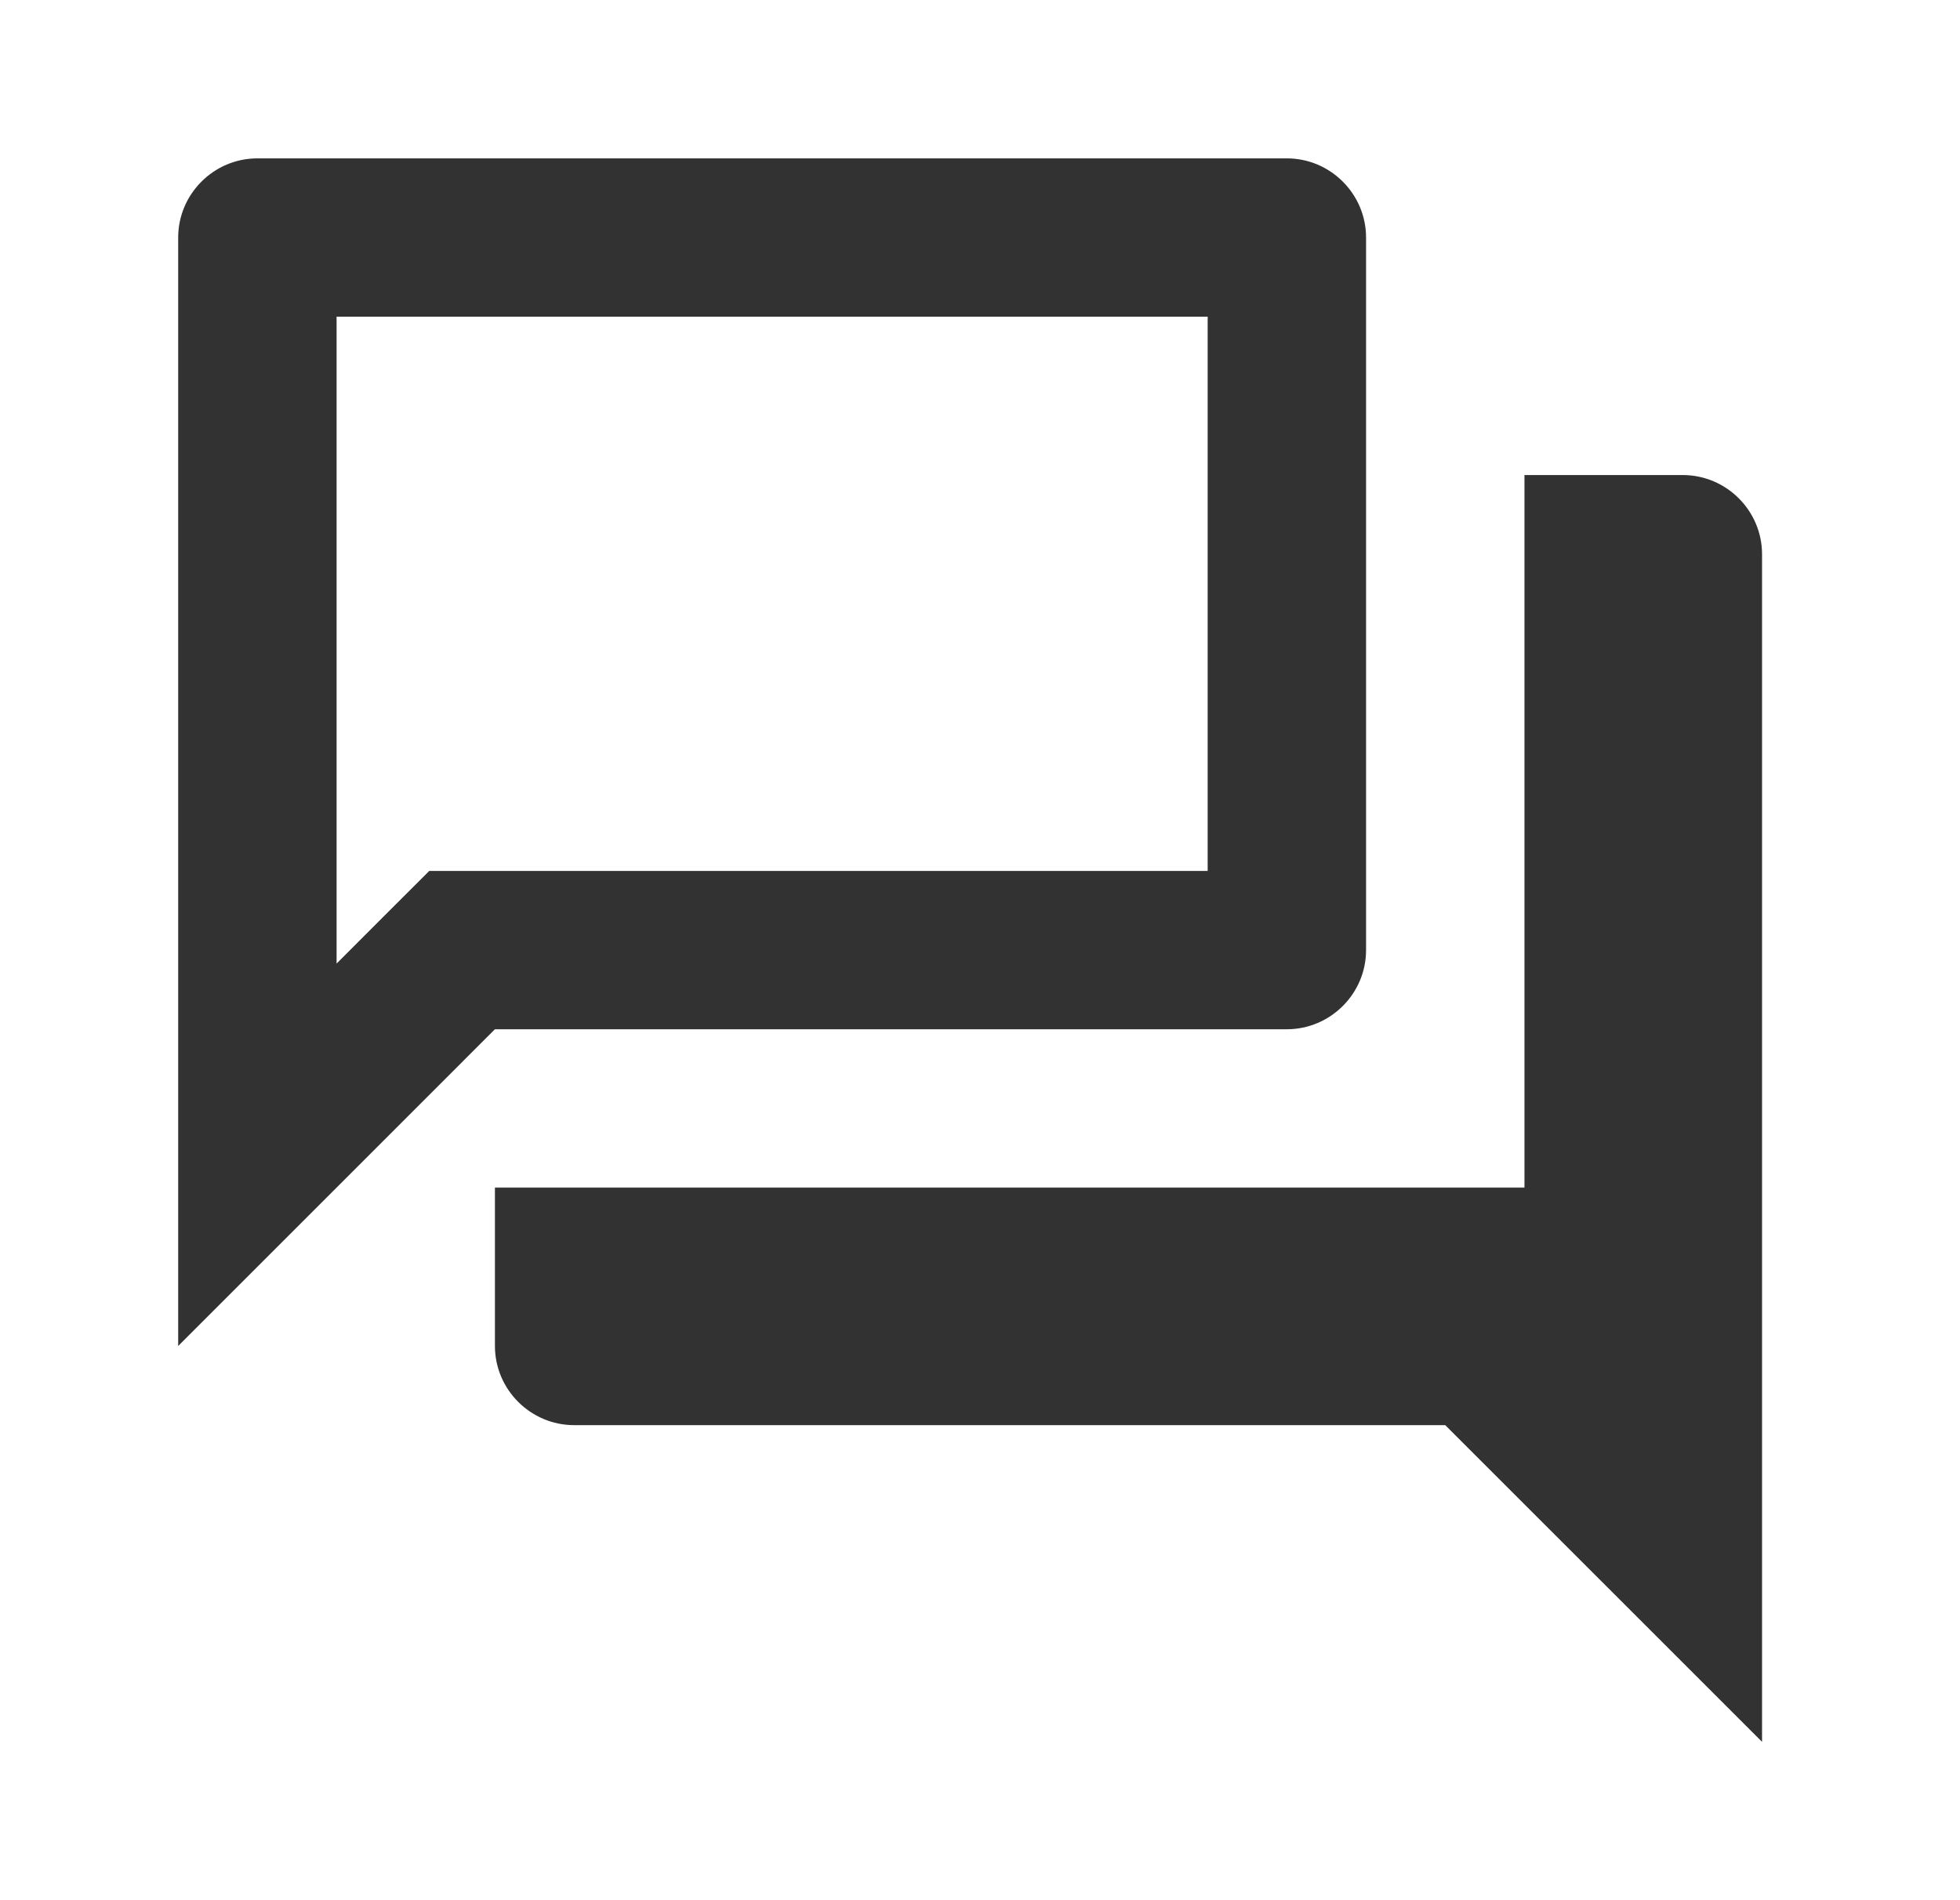 <svg width="33" height="32" viewBox="0 0 33 32" fill="none" xmlns="http://www.w3.org/2000/svg">
<g clip-path="url(#clip0_5660_21059)">
<path d="M20.333 5.333V14.667H7.227L6.44 15.453L5.667 16.227V5.333H20.333ZM21.667 2.667H4.333C3.6 2.667 3 3.267 3 4V22.667L8.333 17.333H21.667C22.4 17.333 23 16.733 23 16V4C23 3.267 22.4 2.667 21.667 2.667ZM28.333 8H25.667V20H8.333V22.667C8.333 23.4 8.933 24 9.667 24H24.333L29.667 29.333V9.333C29.667 8.6 29.067 8 28.333 8Z" fill="#323232"/>
</g>
<defs>
<clipPath id="clip0_5660_21059">
<rect width="32" height="32" fill="white" transform="translate(0.333)"/>
</clipPath>
</defs>
</svg>
